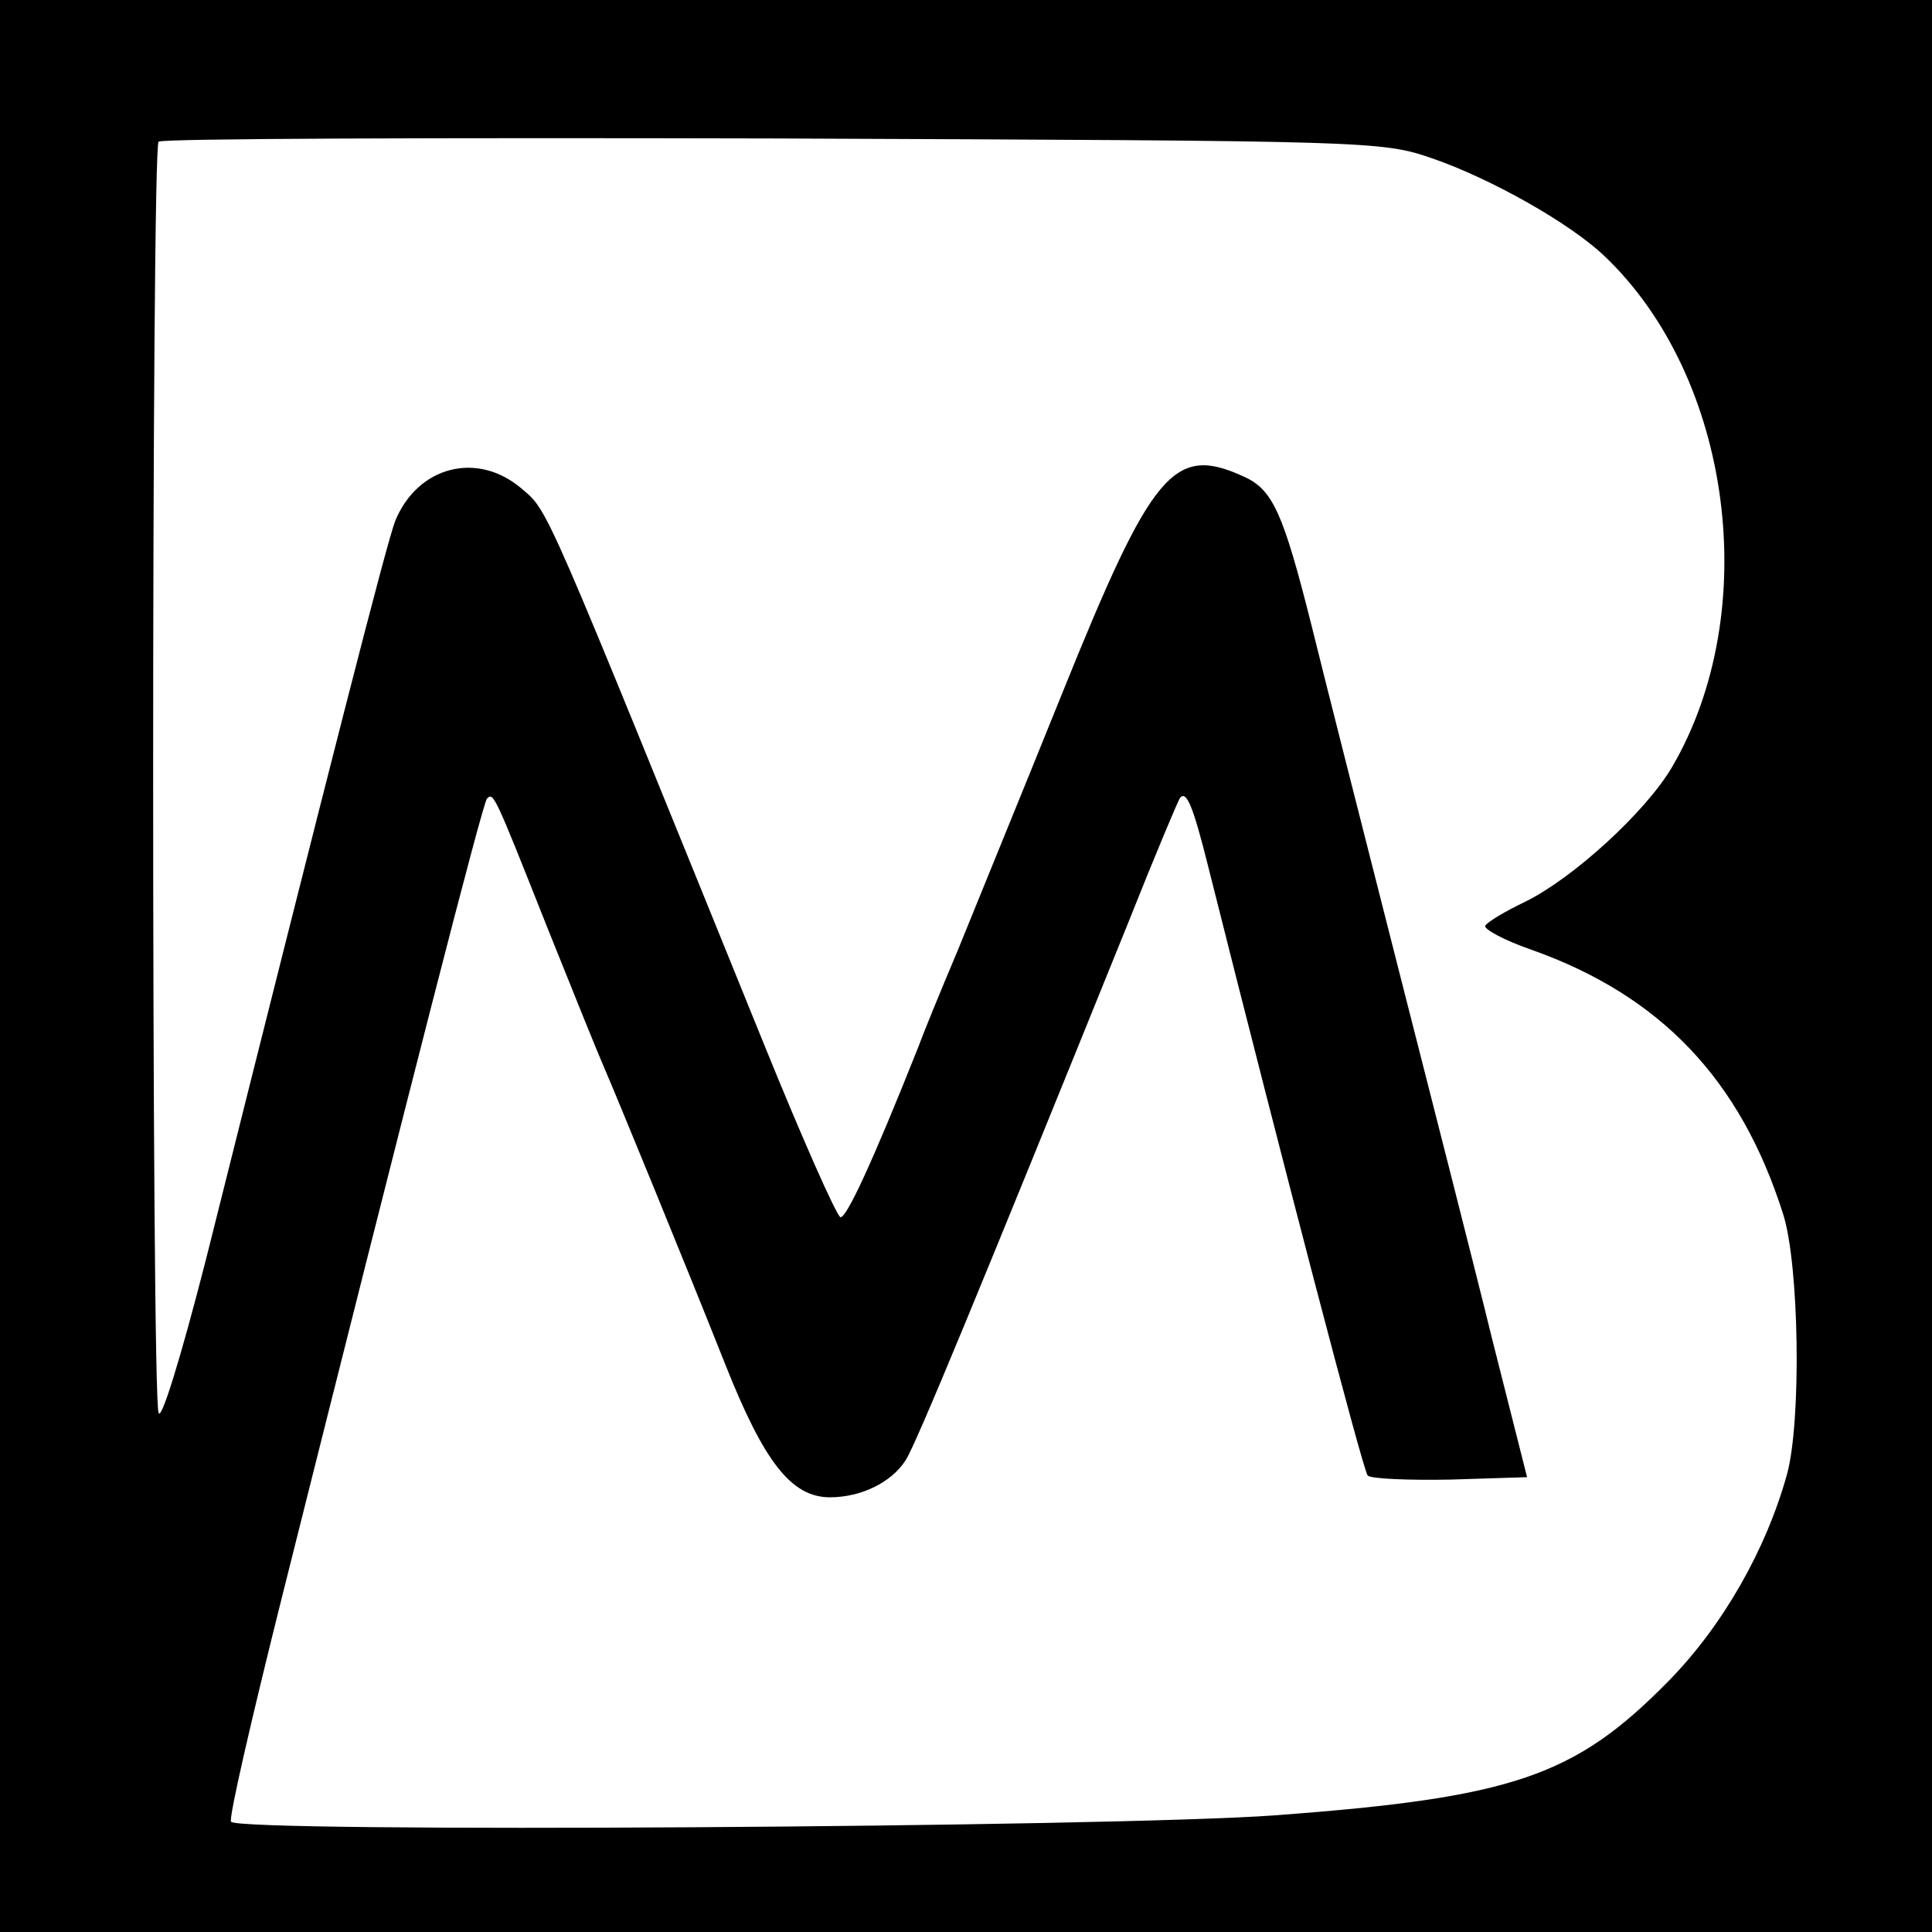 <?xml version="1.0" standalone="no"?>
<!DOCTYPE svg PUBLIC "-//W3C//DTD SVG 20010904//EN"
 "http://www.w3.org/TR/2001/REC-SVG-20010904/DTD/svg10.dtd">
<svg version="1.0" xmlns="http://www.w3.org/2000/svg"
 width="240pt" height="240pt" viewBox="0 0 240 240"
 preserveAspectRatio="xMidYMid meet">
<g transform="translate(0,240) scale(0.1,-0.1)"
fill="#000000" stroke="none">
<path d="M0 1200 l0 -1200 1200 0 1200 0 0 1200 0 1200 -1200 0 -1200 0 0
-1200z m1780 1003 c72 -25 170 -80 213 -121 159 -151 197 -442 84 -635 -33
-56 -123 -138 -182 -167 -25 -12 -47 -25 -50 -30 -2 -4 23 -18 58 -30 160 -57
259 -161 312 -328 20 -62 23 -256 5 -323 -26 -94 -80 -189 -148 -258 -116
-118 -193 -144 -487 -166 -204 -15 -1290 -22 -1298 -8 -3 5 26 130 63 278 161
642 250 989 255 993 8 8 9 6 74 -158 34 -85 66 -164 71 -175 14 -32 103 -249
151 -370 48 -121 82 -165 130 -165 38 0 76 18 94 46 13 20 93 214 277 669 33
83 62 152 64 154 8 9 16 -10 35 -86 94 -374 192 -749 198 -756 4 -4 50 -6 103
-5 l95 3 -43 170 c-23 94 -77 305 -119 470 -42 165 -90 354 -106 419 -35 139
-48 168 -84 184 -87 40 -114 7 -225 -268 -50 -124 -109 -268 -130 -320 -22
-52 -44 -106 -49 -120 -58 -146 -90 -214 -97 -212 -5 2 -48 99 -95 215 -276
680 -267 661 -301 690 -55 47 -129 28 -157 -40 -10 -25 -79 -294 -235 -917
-32 -125 -56 -202 -59 -191 -9 23 -9 1570 0 1579 4 4 347 5 763 4 748 -3 756
-3 820 -25z"/>
</g>
</svg>
